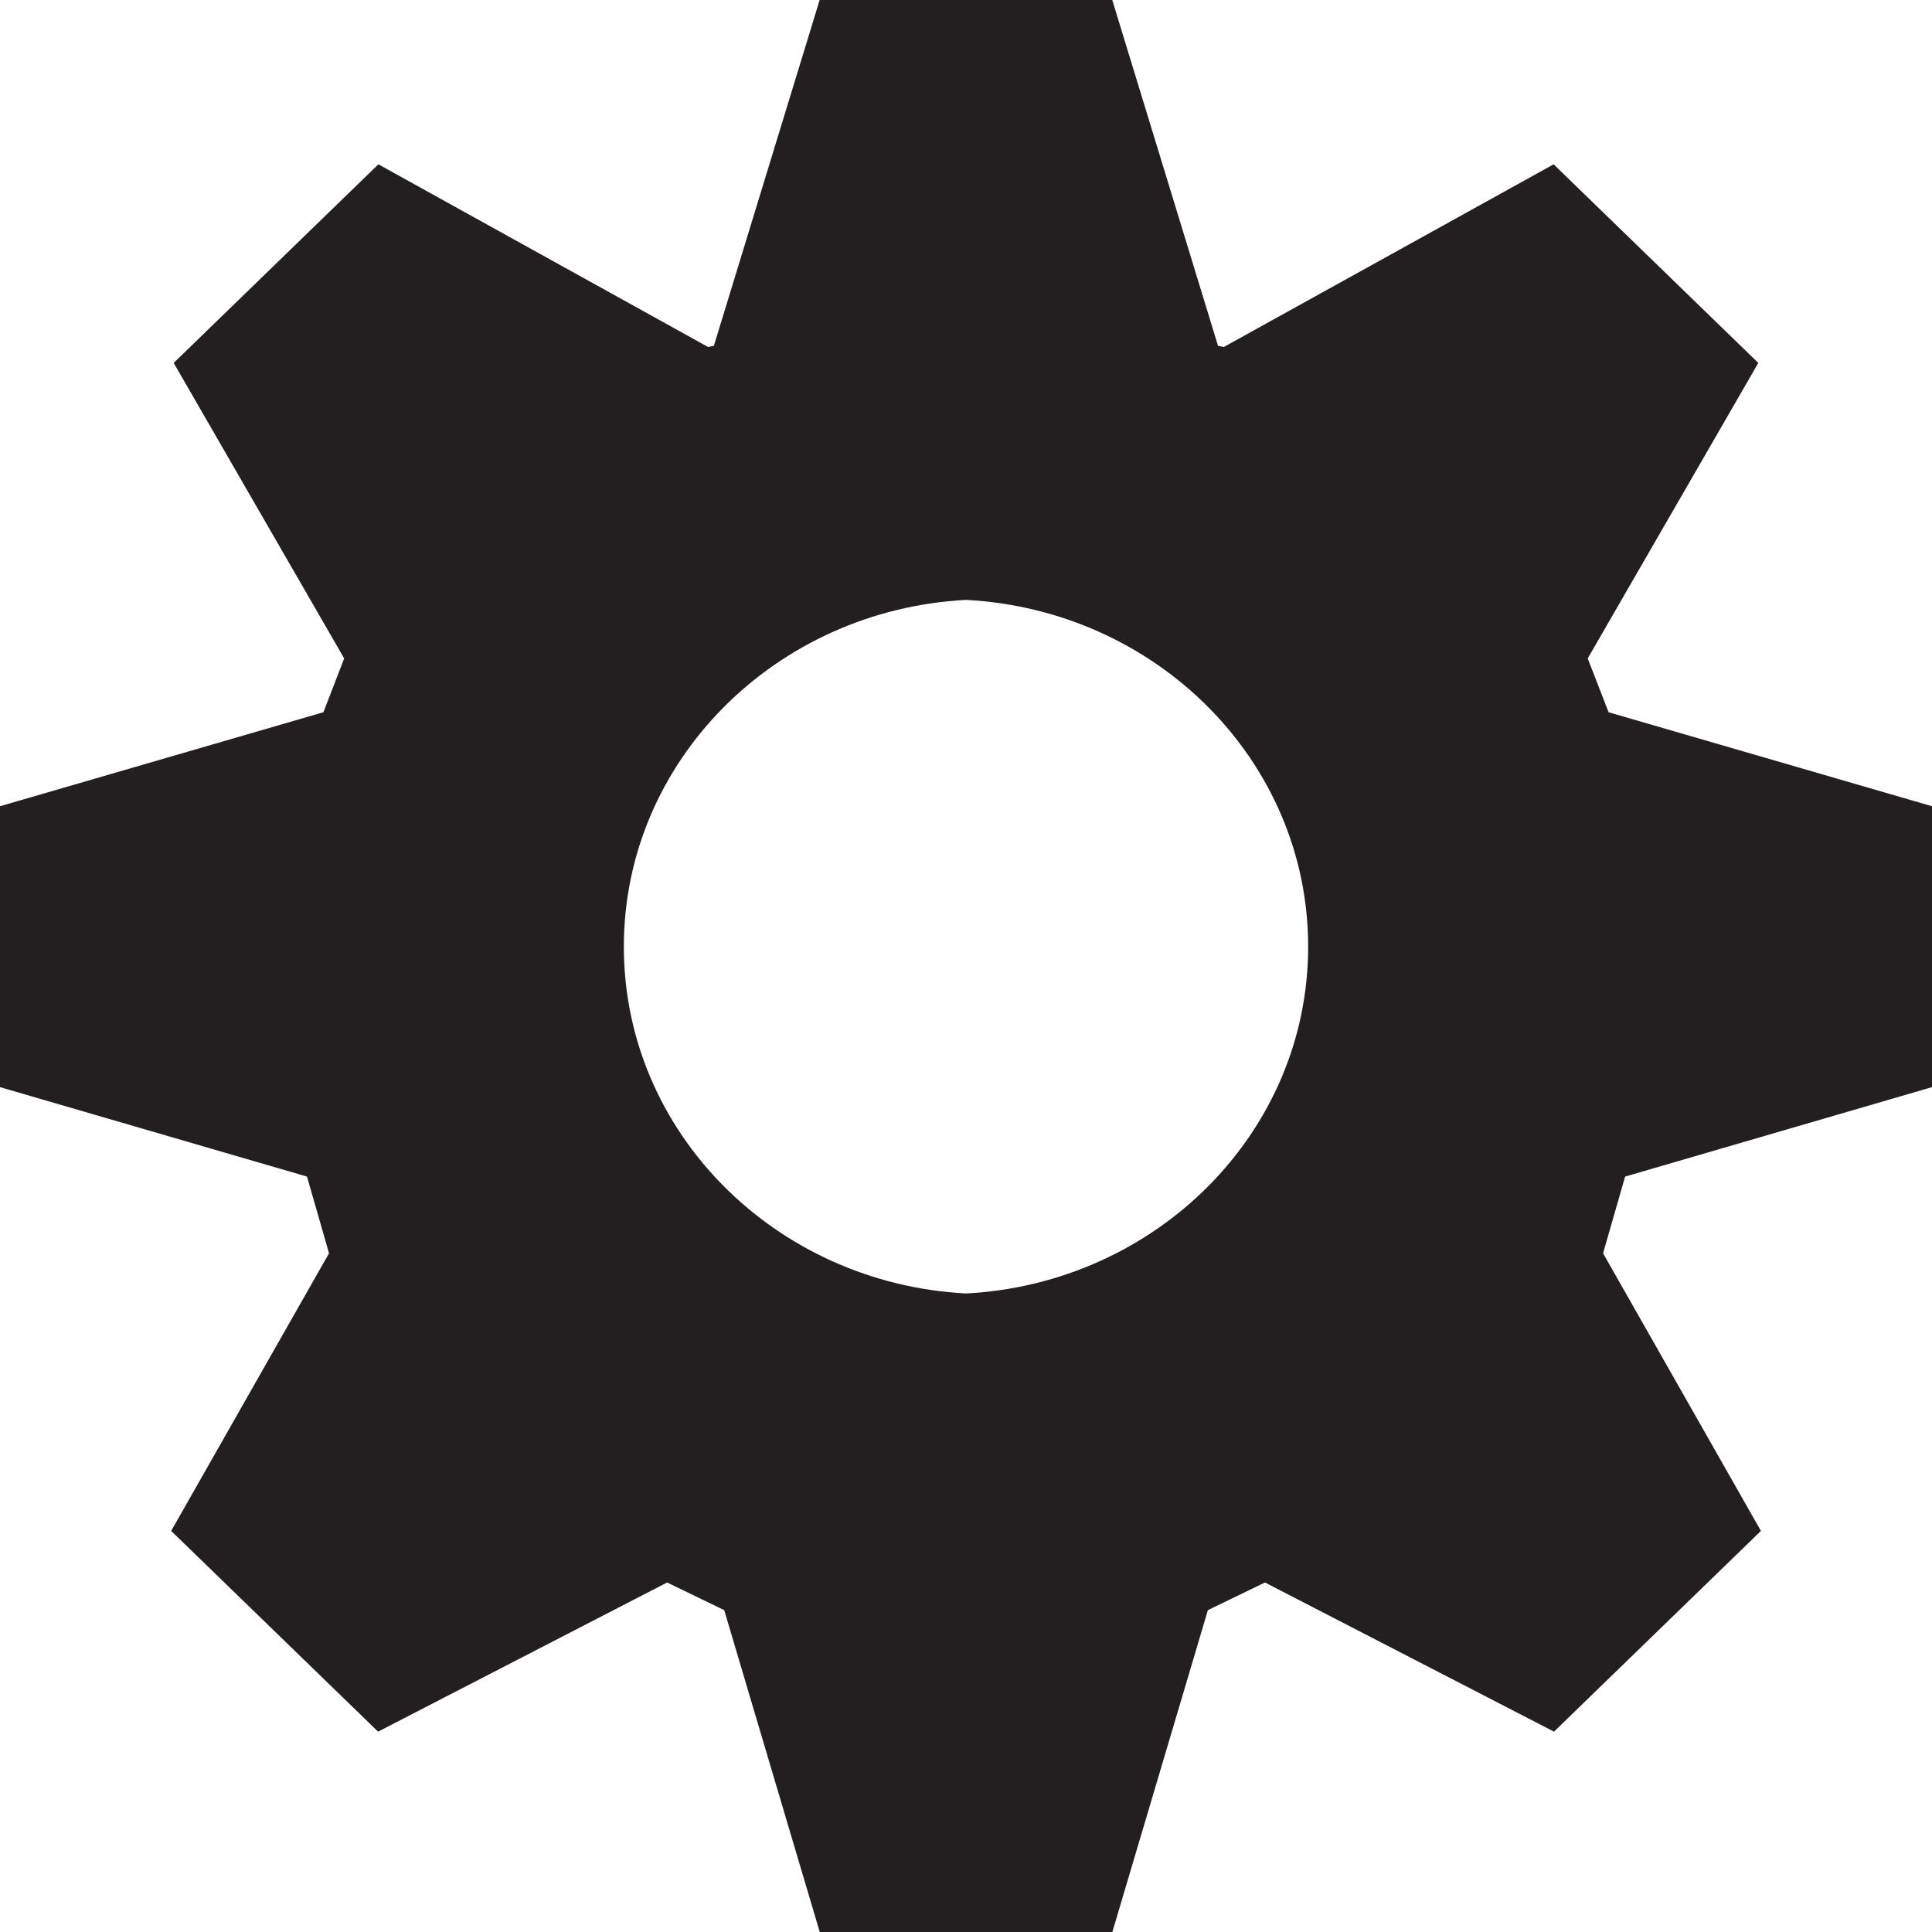 <?xml version="1.0" encoding="UTF-8" standalone="no"?>
<svg
   xmlns:dc="http://purl.org/dc/elements/1.1/"
   xmlns:cc="http://creativecommons.org/ns#"
   xmlns:rdf="http://www.w3.org/1999/02/22-rdf-syntax-ns#"
   xmlns:svg="http://www.w3.org/2000/svg"
   xmlns="http://www.w3.org/2000/svg"
   xmlns:sodipodi="http://sodipodi.sourceforge.net/DTD/sodipodi-0.dtd"
   xmlns:inkscape="http://www.inkscape.org/namespaces/inkscape"
   enable-background="new 0 0 48 50"
   height="20"
   id="Layer_1"
   version="1.1"
   viewBox="0 0 20 20"
   width="20"
   xml:space="preserve"
   inkscape:version="0.91 r13725"
   sodipodi:docname="if_gear_383132.svg"><defs
     id="defs7" /><sodipodi:namedview
     pagecolor="#ffffff"
     bordercolor="#666666"
     borderopacity="1"
     objecttolerance="10"
     gridtolerance="10"
     guidetolerance="10"
     inkscape:pageopacity="0"
     inkscape:pageshadow="2"
     inkscape:window-width="1510"
     inkscape:window-height="739"
     id="namedview5"
     showgrid="false"
     inkscape:zoom="9.44"
     inkscape:cx="24.113962"
     inkscape:cy="15.204328"
     inkscape:window-x="2160"
     inkscape:window-y="185"
     inkscape:window-maximized="0"
     inkscape:current-layer="Layer_1" /><path
     d="M 16.652,7.373 16.436,6.816 l 1.766,-3.059 -2.119,-2.056 -3.414,1.891 -0.06,-0.012 -1.095,-3.58 -3.029,0 -1.095,3.58 -0.06,0.012 L 3.917,1.701 1.798,3.757 3.563,6.816 3.348,7.373 0,8.346 l 0,2.908 3.178,0.926 0.228,0.794 -1.634,2.874 2.142,2.078 2.992,-1.544 0.591,0.286 0.989,3.332 3.029,0 0.989,-3.332 0.591,-0.286 2.992,1.544 2.142,-2.078 -1.634,-2.874 L 16.823,12.18 20,11.254 20,8.346 Z M 10,13.39 C 8.027,13.286 6.458,11.72 6.458,9.8 6.458,7.88 8.027,6.314 10,6.21 c 1.973,0.104 3.542,1.669 3.542,3.59 0,1.92 -1.568,3.486 -3.542,3.59 z"
     id="path3"
     inkscape:connector-curvature="0"
     style="fill:#231f20"
     sodipodi:nodetypes="ccccccccccccccccccccccccccccccccccscsc" /></svg>